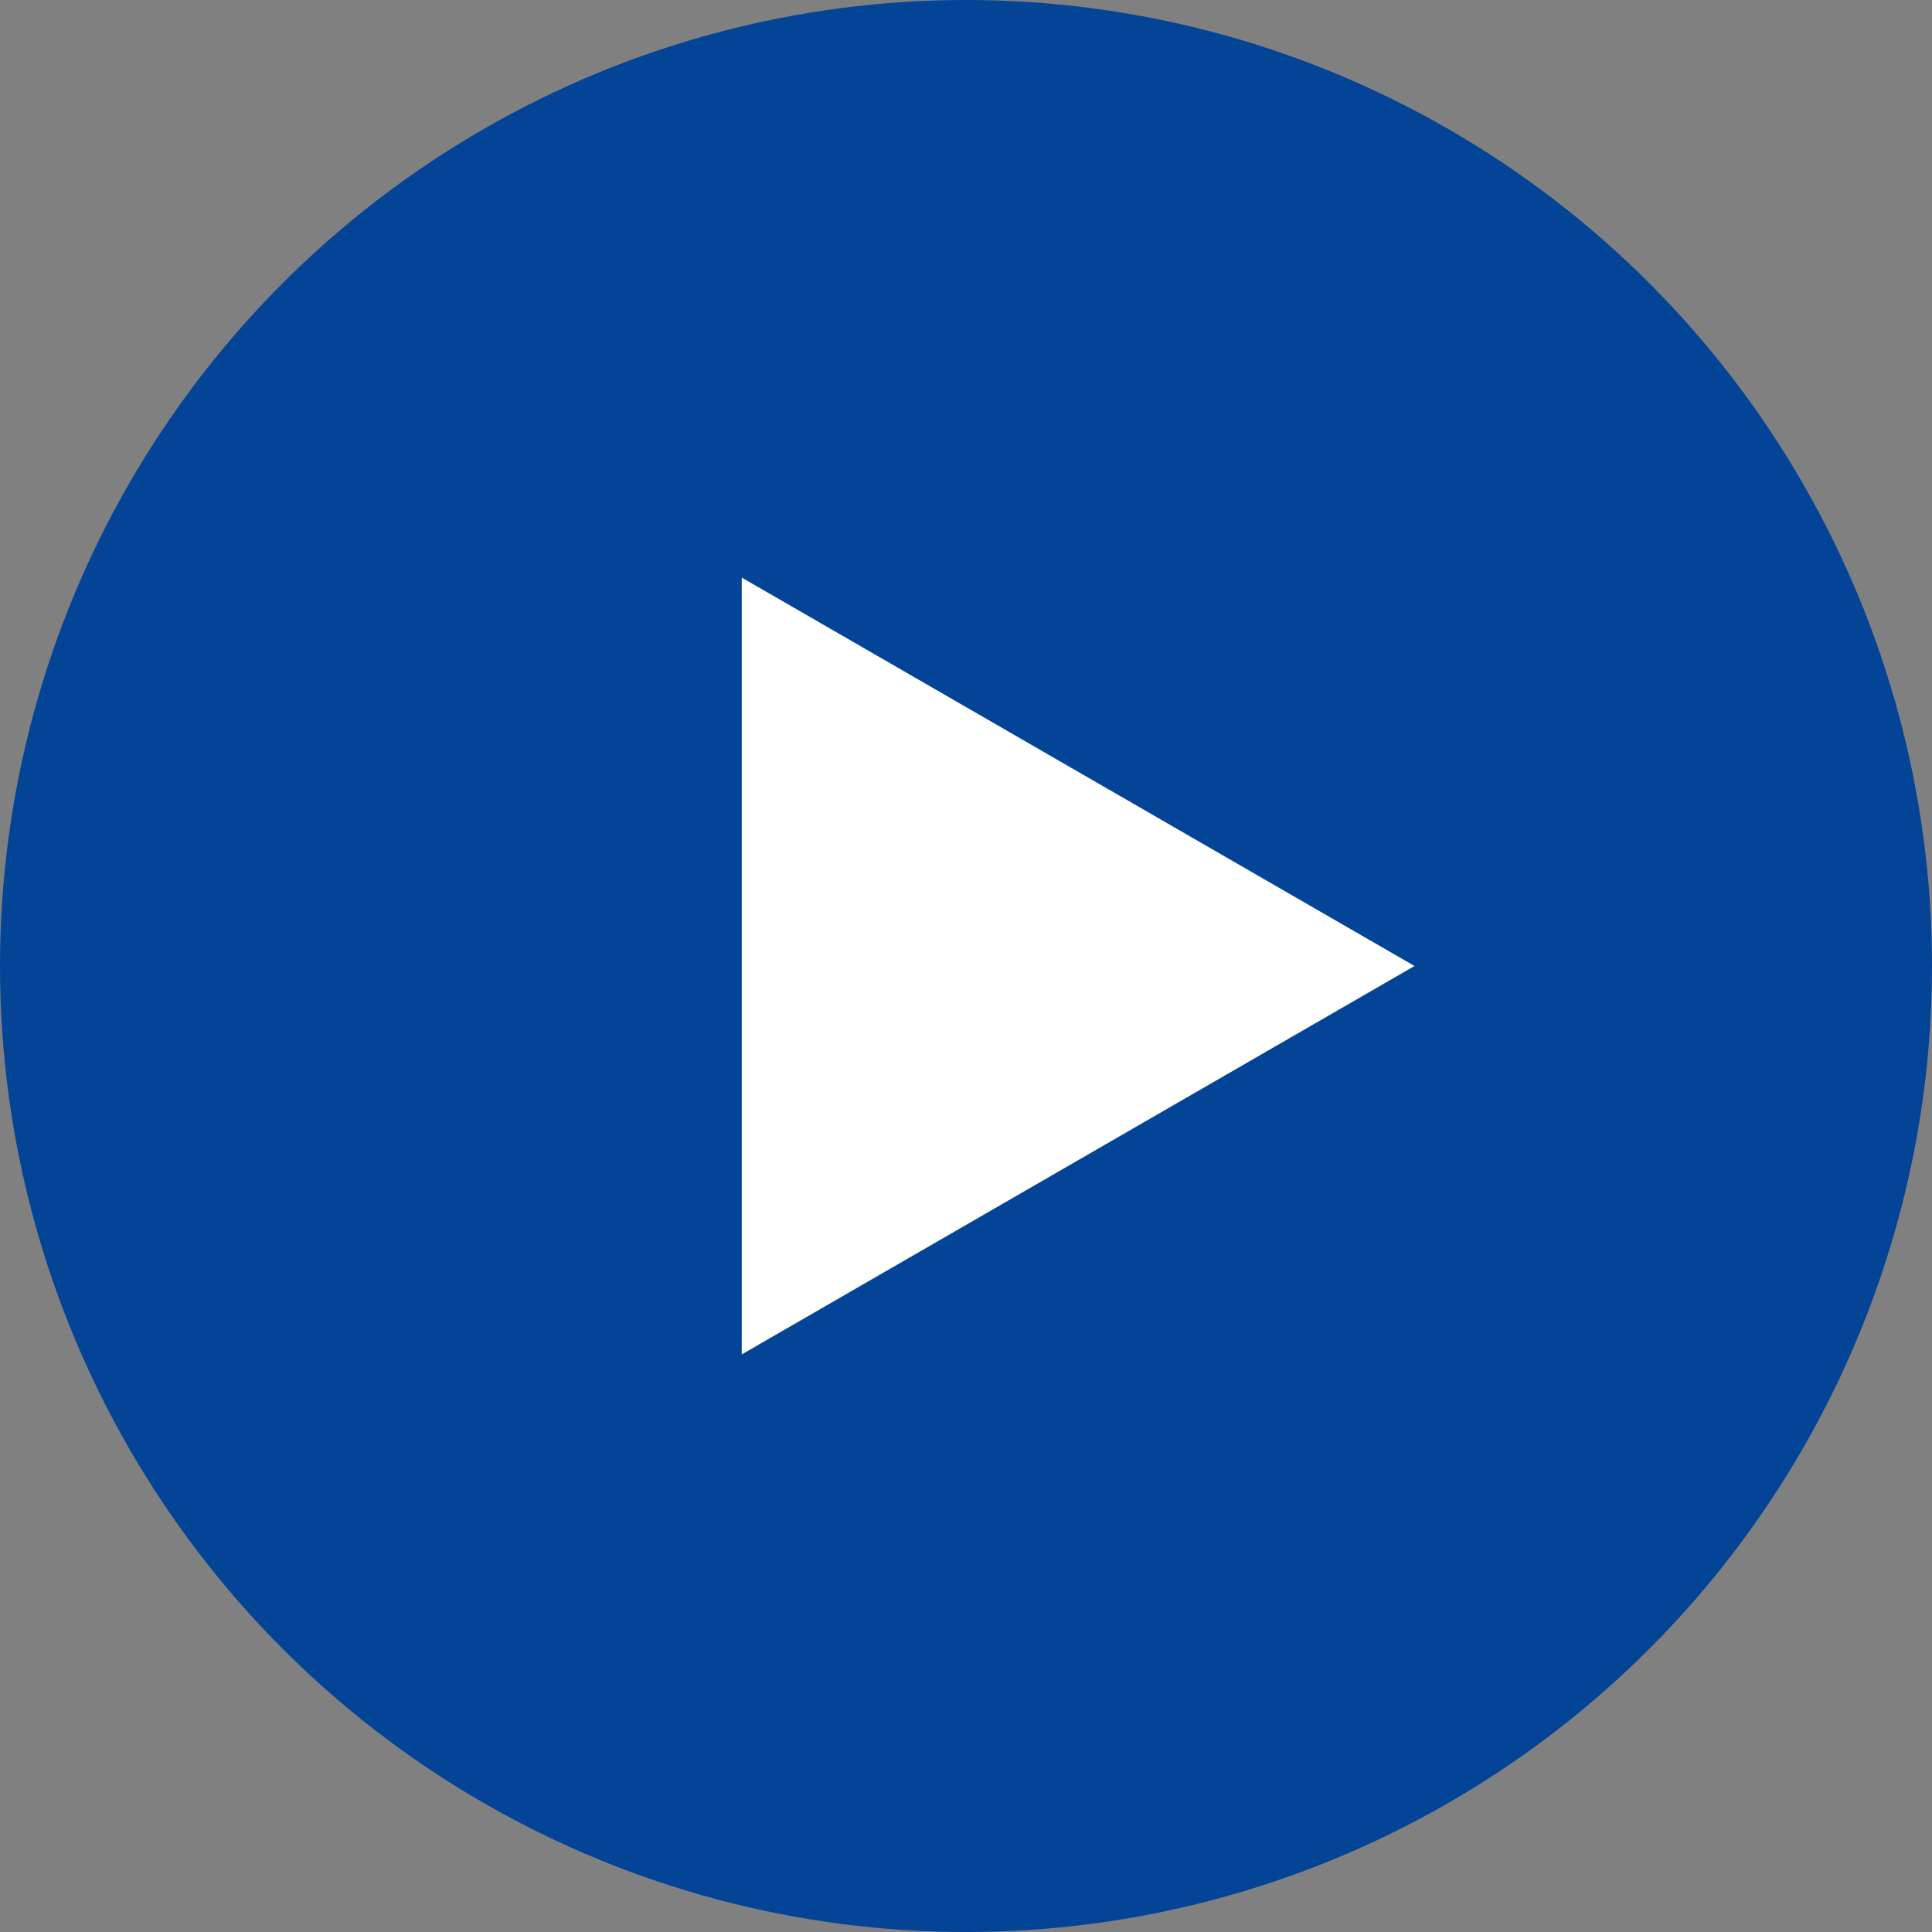 <?xml version="1.0" encoding="UTF-8"?> <svg xmlns="http://www.w3.org/2000/svg" width="95" height="95" viewBox="0 0 95 95" fill="none"><rect x="0" y="0" width="95" height="95" fill="#808080" stroke="none"/> <circle cx="47.5" cy="47.5" r="47.5" fill="#034497"></circle> <path d="M69.554 47.5L36.473 66.599L36.473 28.401L69.554 47.5Z" fill="white"></path> </svg> 